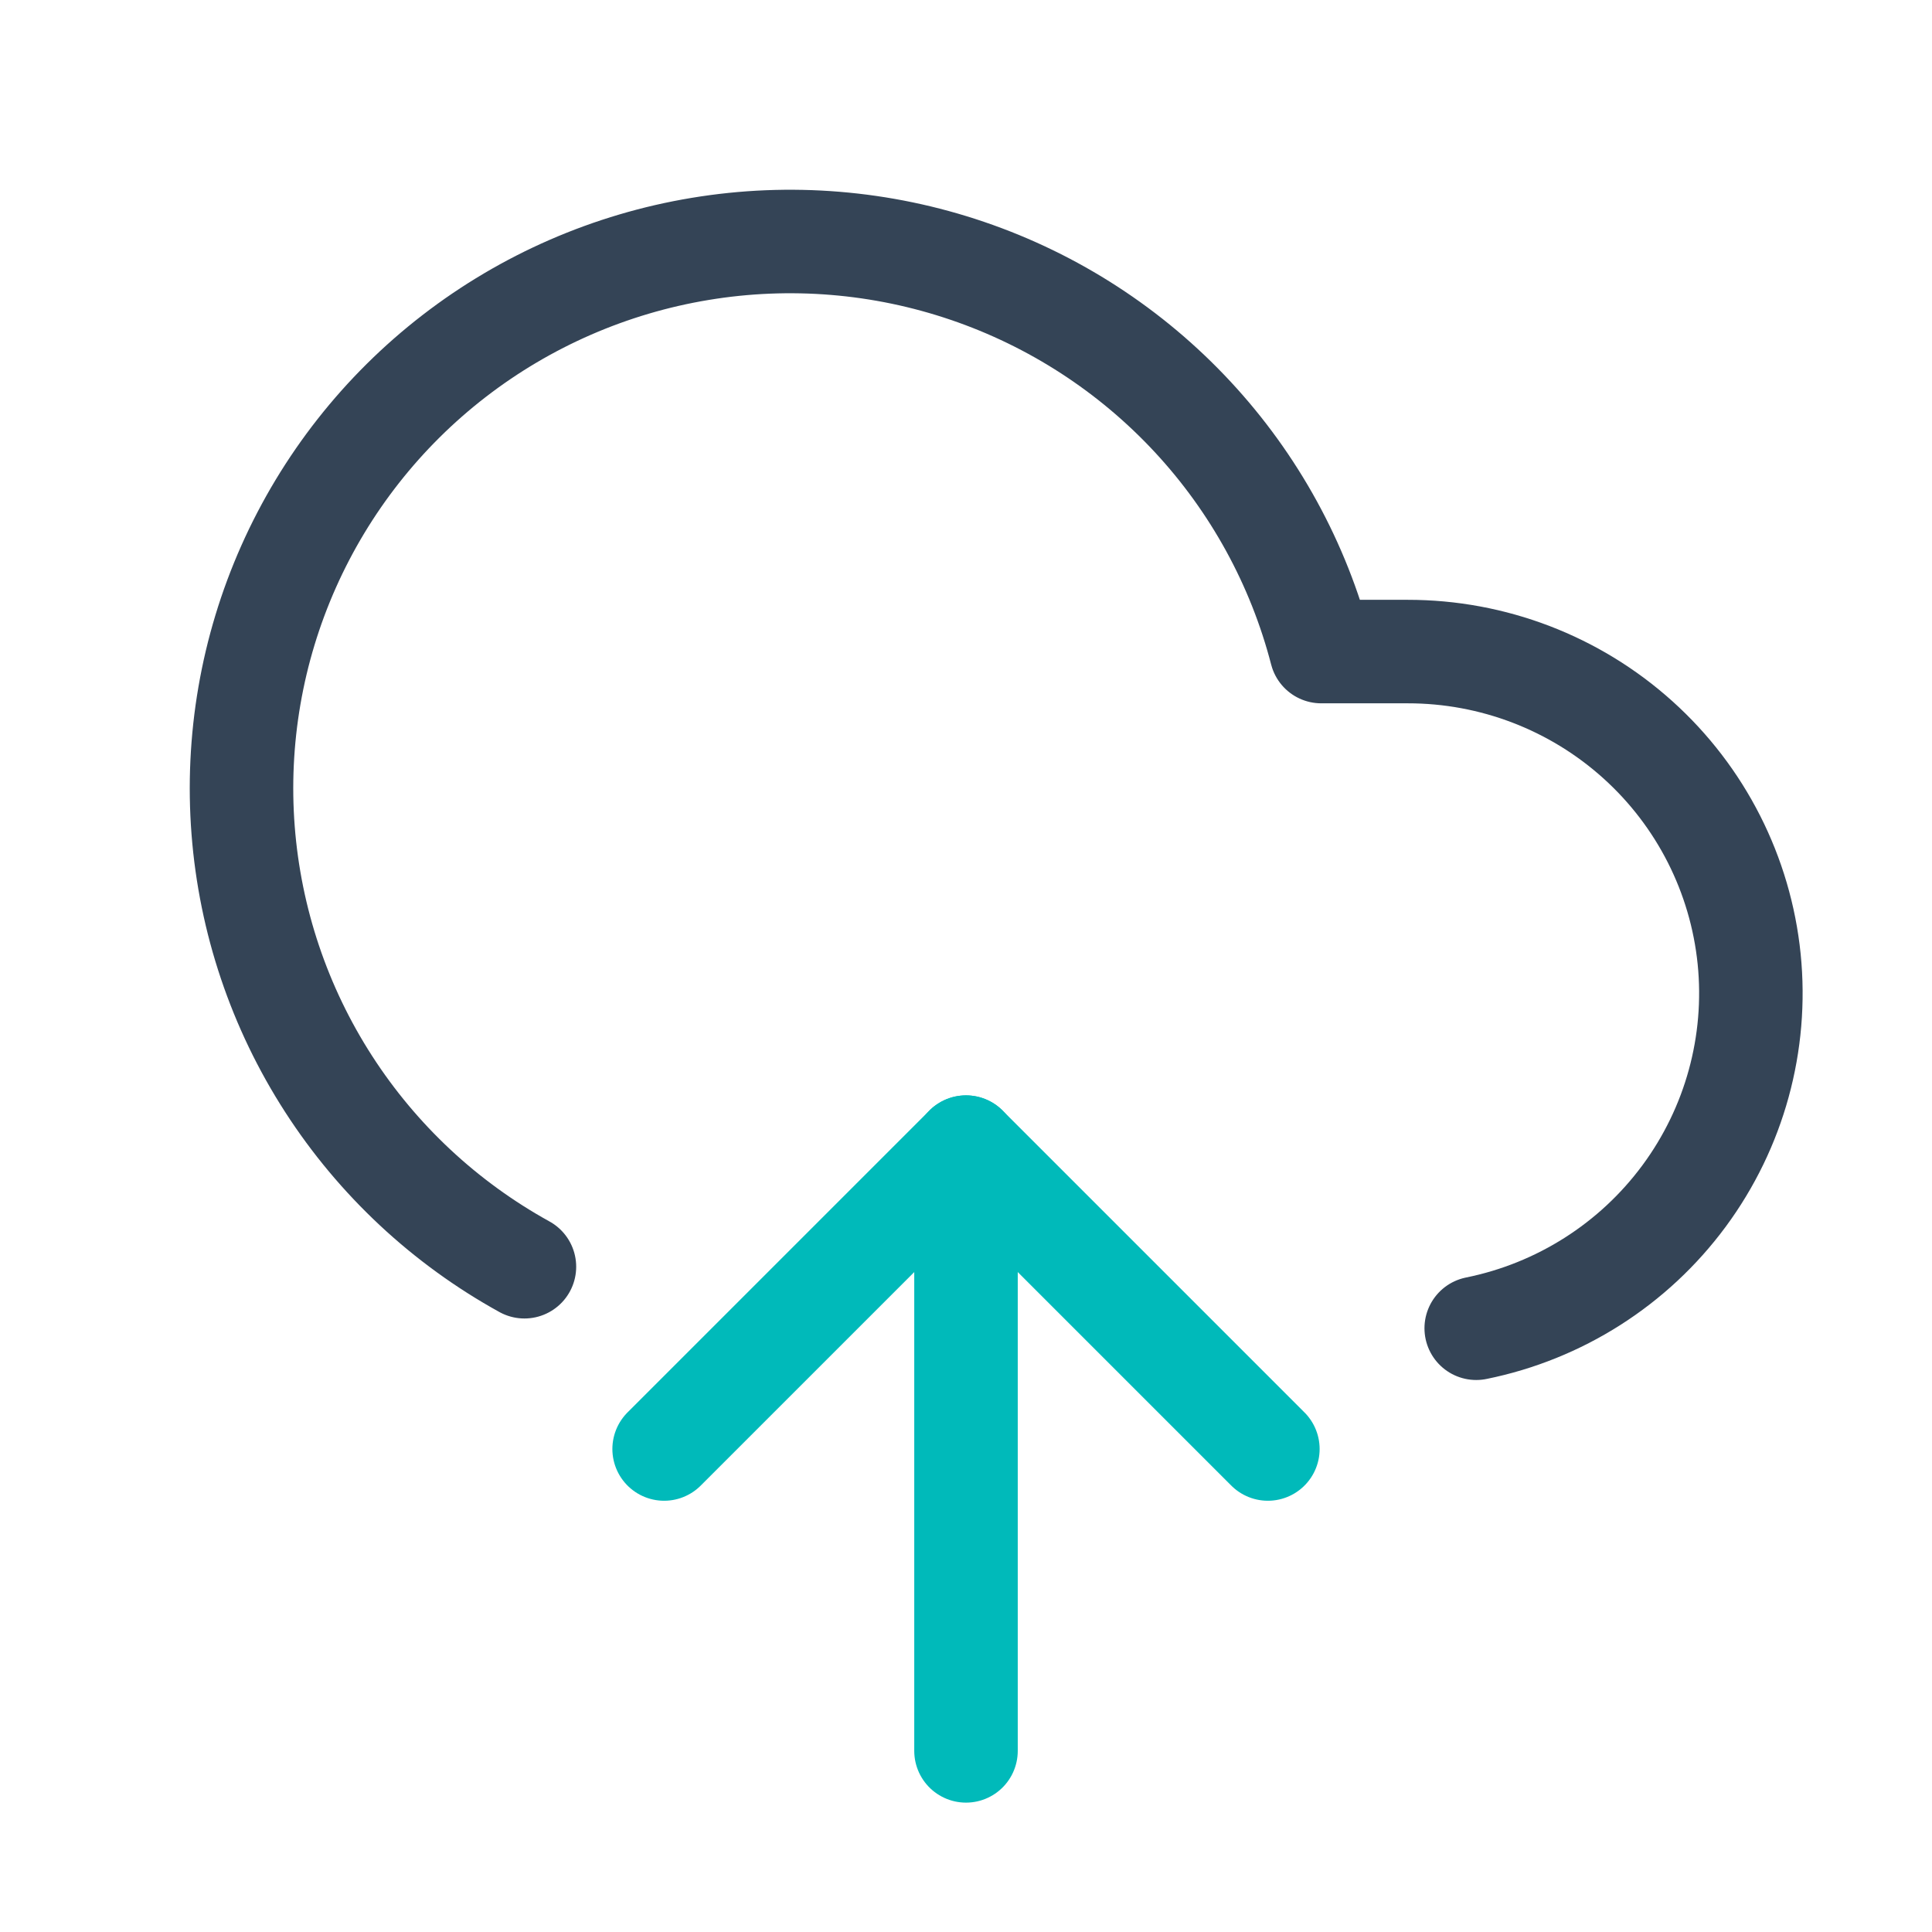 <svg width="56" height="56" viewBox="0 0 56 56" fill="none" xmlns="http://www.w3.org/2000/svg">
<path d="M42.789 38.5C45.205 38.011 47.352 36.645 48.813 34.667C50.275 32.689 50.947 30.241 50.7 27.797C50.452 25.352 49.302 23.087 47.473 21.441C45.644 19.794 43.266 18.884 40.802 18.886H38.297C37.639 16.345 36.357 14.006 34.568 12.081C32.779 10.155 30.538 8.702 28.047 7.853C25.555 7.003 22.891 6.784 20.293 7.215C17.696 7.645 15.246 8.712 13.164 10.319C11.082 11.926 9.434 14.024 8.366 16.423C7.298 18.822 6.845 21.448 7.047 24.065C7.249 26.682 8.099 29.208 9.523 31.416C10.946 33.624 12.897 35.446 15.201 36.717" stroke="#465A71" stroke-width="2.5" stroke-linecap="round" stroke-linejoin="round"/>
<path d="M42.789 38.5C45.205 38.011 47.352 36.645 48.813 34.667C50.275 32.689 50.947 30.241 50.7 27.797C50.452 25.352 49.302 23.087 47.473 21.441C45.644 19.794 43.266 18.884 40.802 18.886H38.297C37.639 16.345 36.357 14.006 34.568 12.081C32.779 10.155 30.538 8.702 28.047 7.853C25.555 7.003 22.891 6.784 20.293 7.215C17.696 7.645 15.246 8.712 13.164 10.319C11.082 11.926 9.434 14.024 8.366 16.423C7.298 18.822 6.845 21.448 7.047 24.065C7.249 26.682 8.099 29.208 9.523 31.416C10.946 33.624 12.897 35.446 15.201 36.717" stroke="#344456" stroke-width="3" stroke-linecap="round" stroke-linejoin="round"/>
<path d="M28 50.75L28 33.25" stroke="#00BABA" stroke-width="3" stroke-linecap="round" stroke-linejoin="round"/>
<path d="M19.25 42L28 33.25L36.75 42" stroke="#00BABA" stroke-width="3" stroke-linecap="round" stroke-linejoin="round"/>
</svg>
